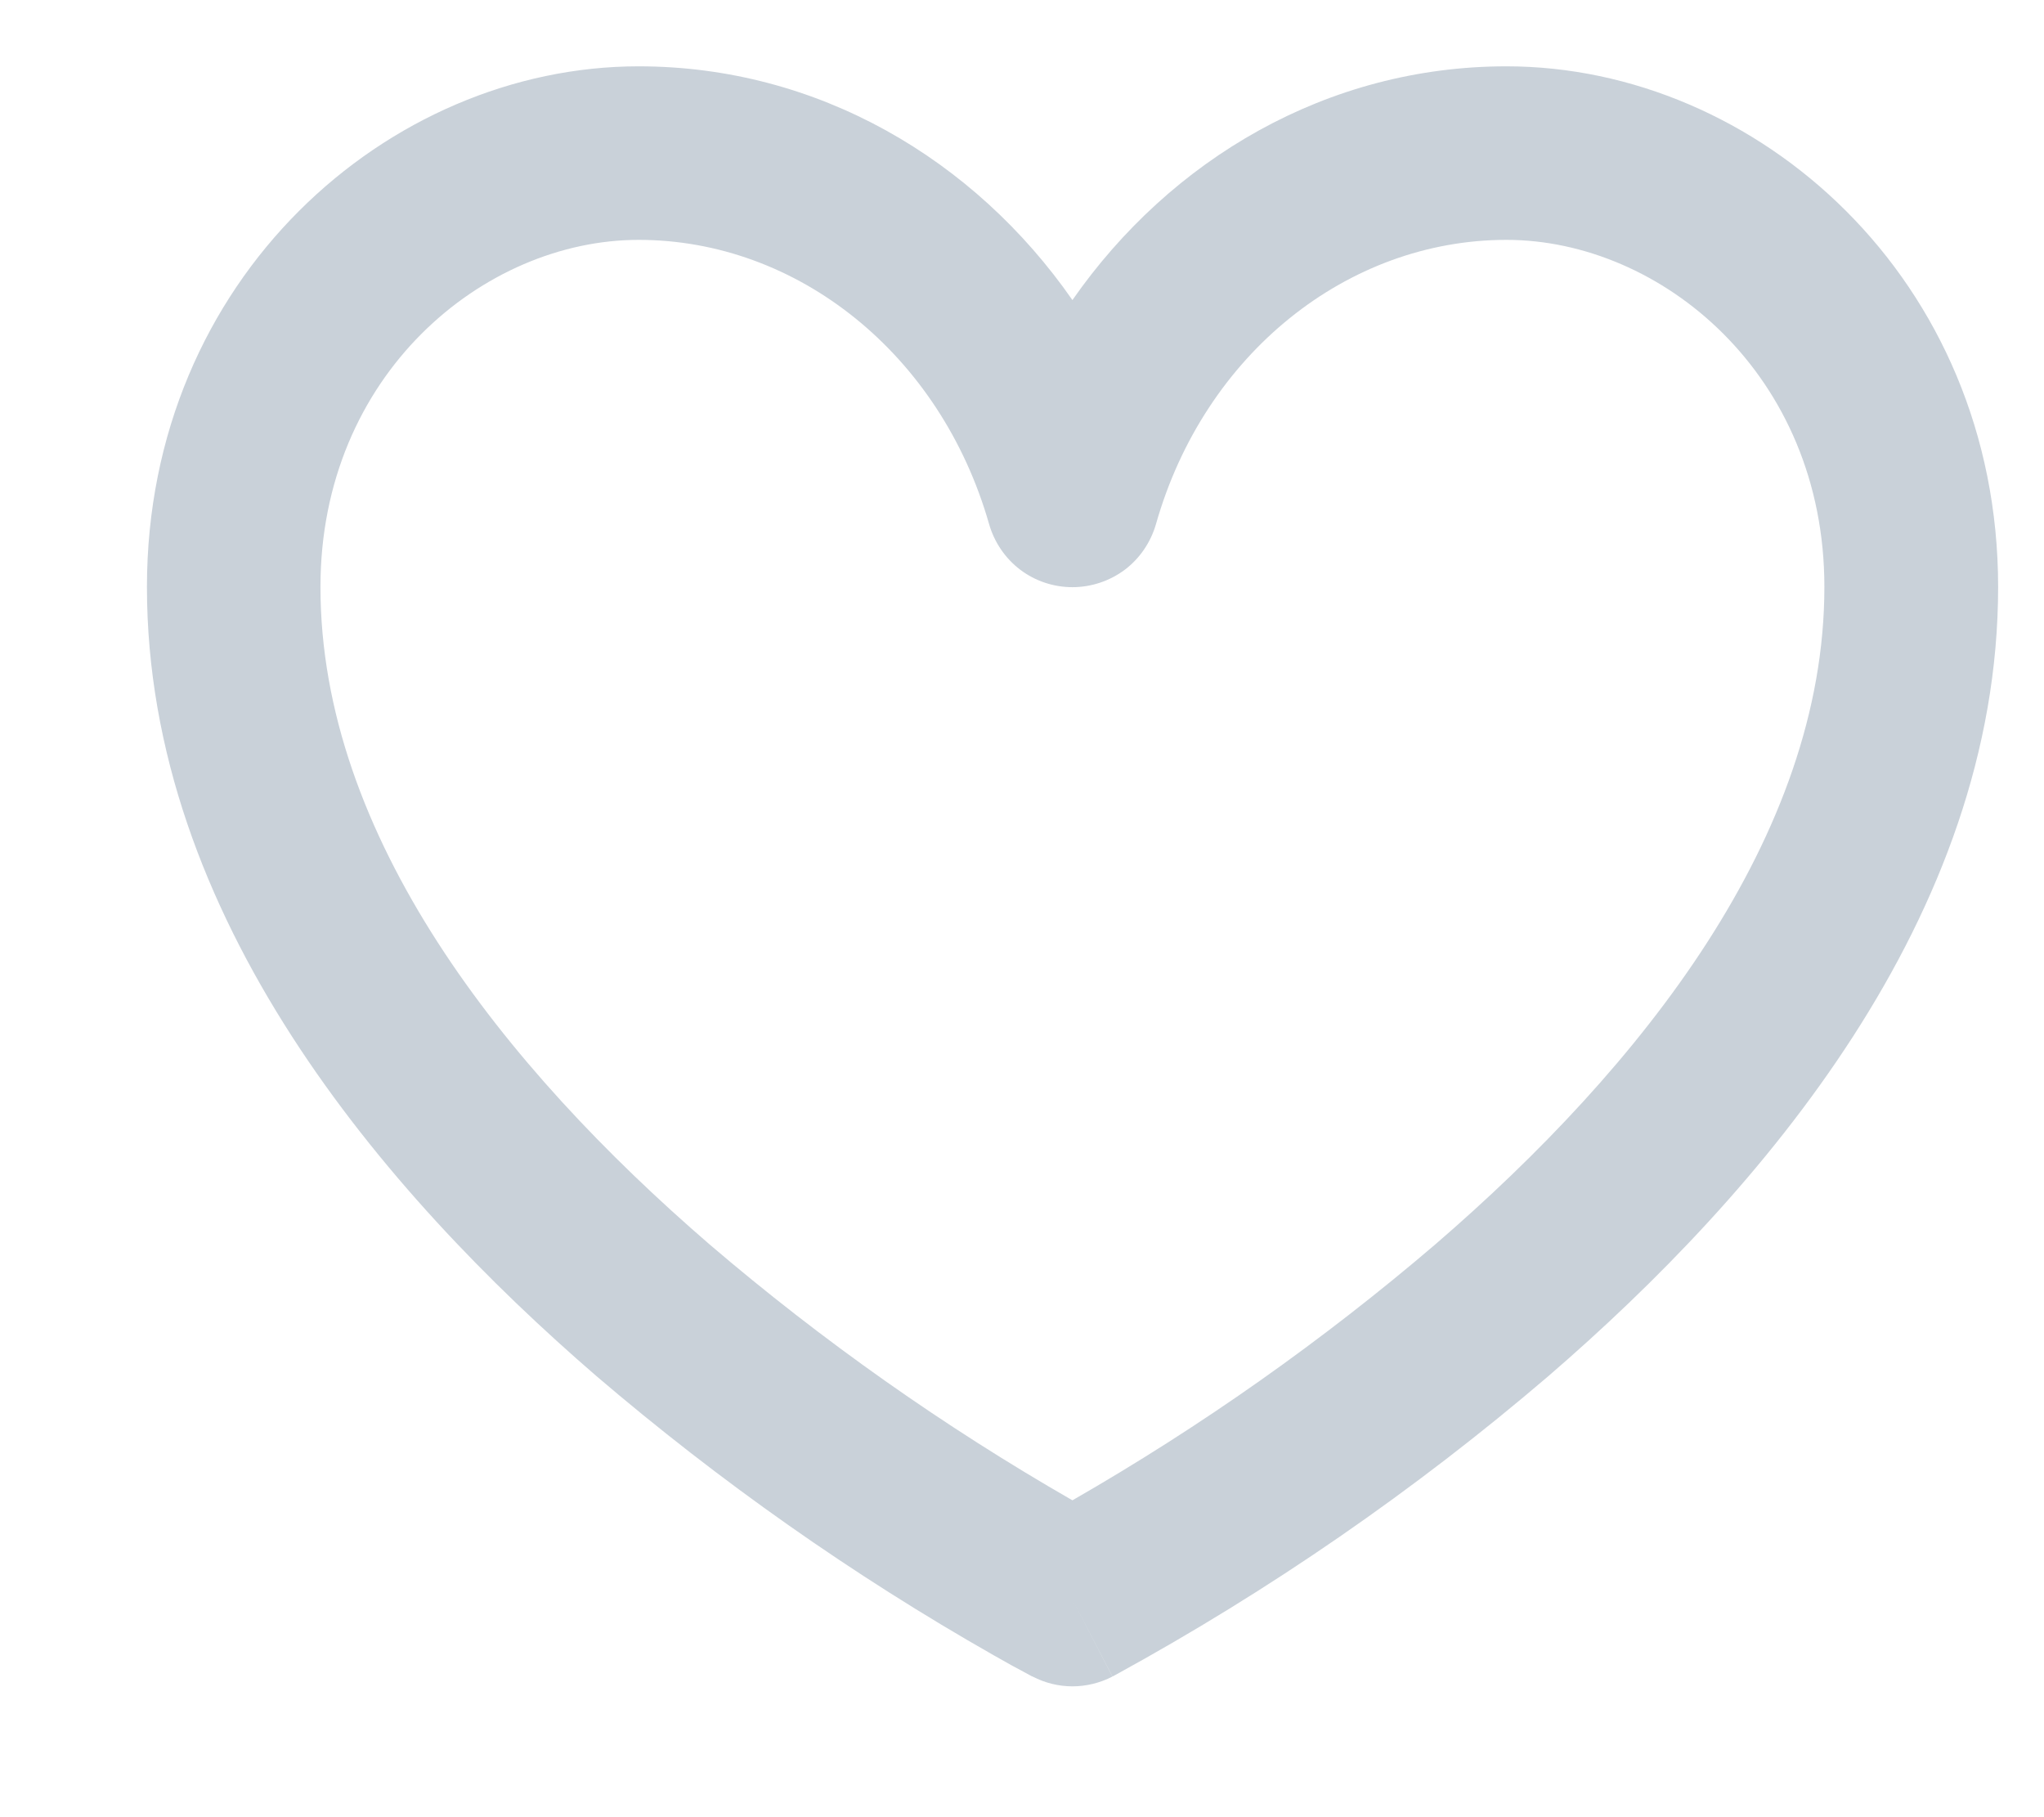 <svg width="9" height="8" viewBox="0 0 9 8" fill="none" xmlns="http://www.w3.org/2000/svg">
<path d="M4.722 7.042L4.898 7.381C4.844 7.409 4.783 7.424 4.722 7.424C4.661 7.424 4.601 7.409 4.547 7.381L4.542 7.379L4.533 7.374C4.48 7.346 4.427 7.317 4.375 7.287C3.754 6.934 3.169 6.522 2.626 6.058C1.689 5.249 0.647 4.036 0.647 2.584C0.647 1.227 1.71 0.292 2.812 0.292C3.6 0.292 4.291 0.701 4.722 1.321C5.154 0.701 5.844 0.292 6.633 0.292C7.735 0.292 8.798 1.227 8.798 2.584C8.798 4.036 7.756 5.249 6.818 6.058C6.23 6.561 5.591 7.002 4.911 7.374L4.902 7.379L4.899 7.38H4.898L4.722 7.042ZM2.812 1.056C2.131 1.056 1.411 1.649 1.411 2.584C1.411 3.68 2.216 4.695 3.125 5.479C3.621 5.903 4.156 6.28 4.722 6.605C5.288 6.28 5.823 5.903 6.319 5.479C7.229 4.695 8.033 3.68 8.033 2.584C8.033 1.649 7.313 1.056 6.633 1.056C5.933 1.056 5.303 1.558 5.09 2.307C5.067 2.387 5.019 2.458 4.953 2.508C4.886 2.558 4.805 2.585 4.722 2.585C4.639 2.585 4.558 2.558 4.492 2.508C4.426 2.458 4.378 2.387 4.355 2.307C4.141 1.558 3.511 1.056 2.812 1.056Z" fill="#C9D1D9"/>
</svg>
